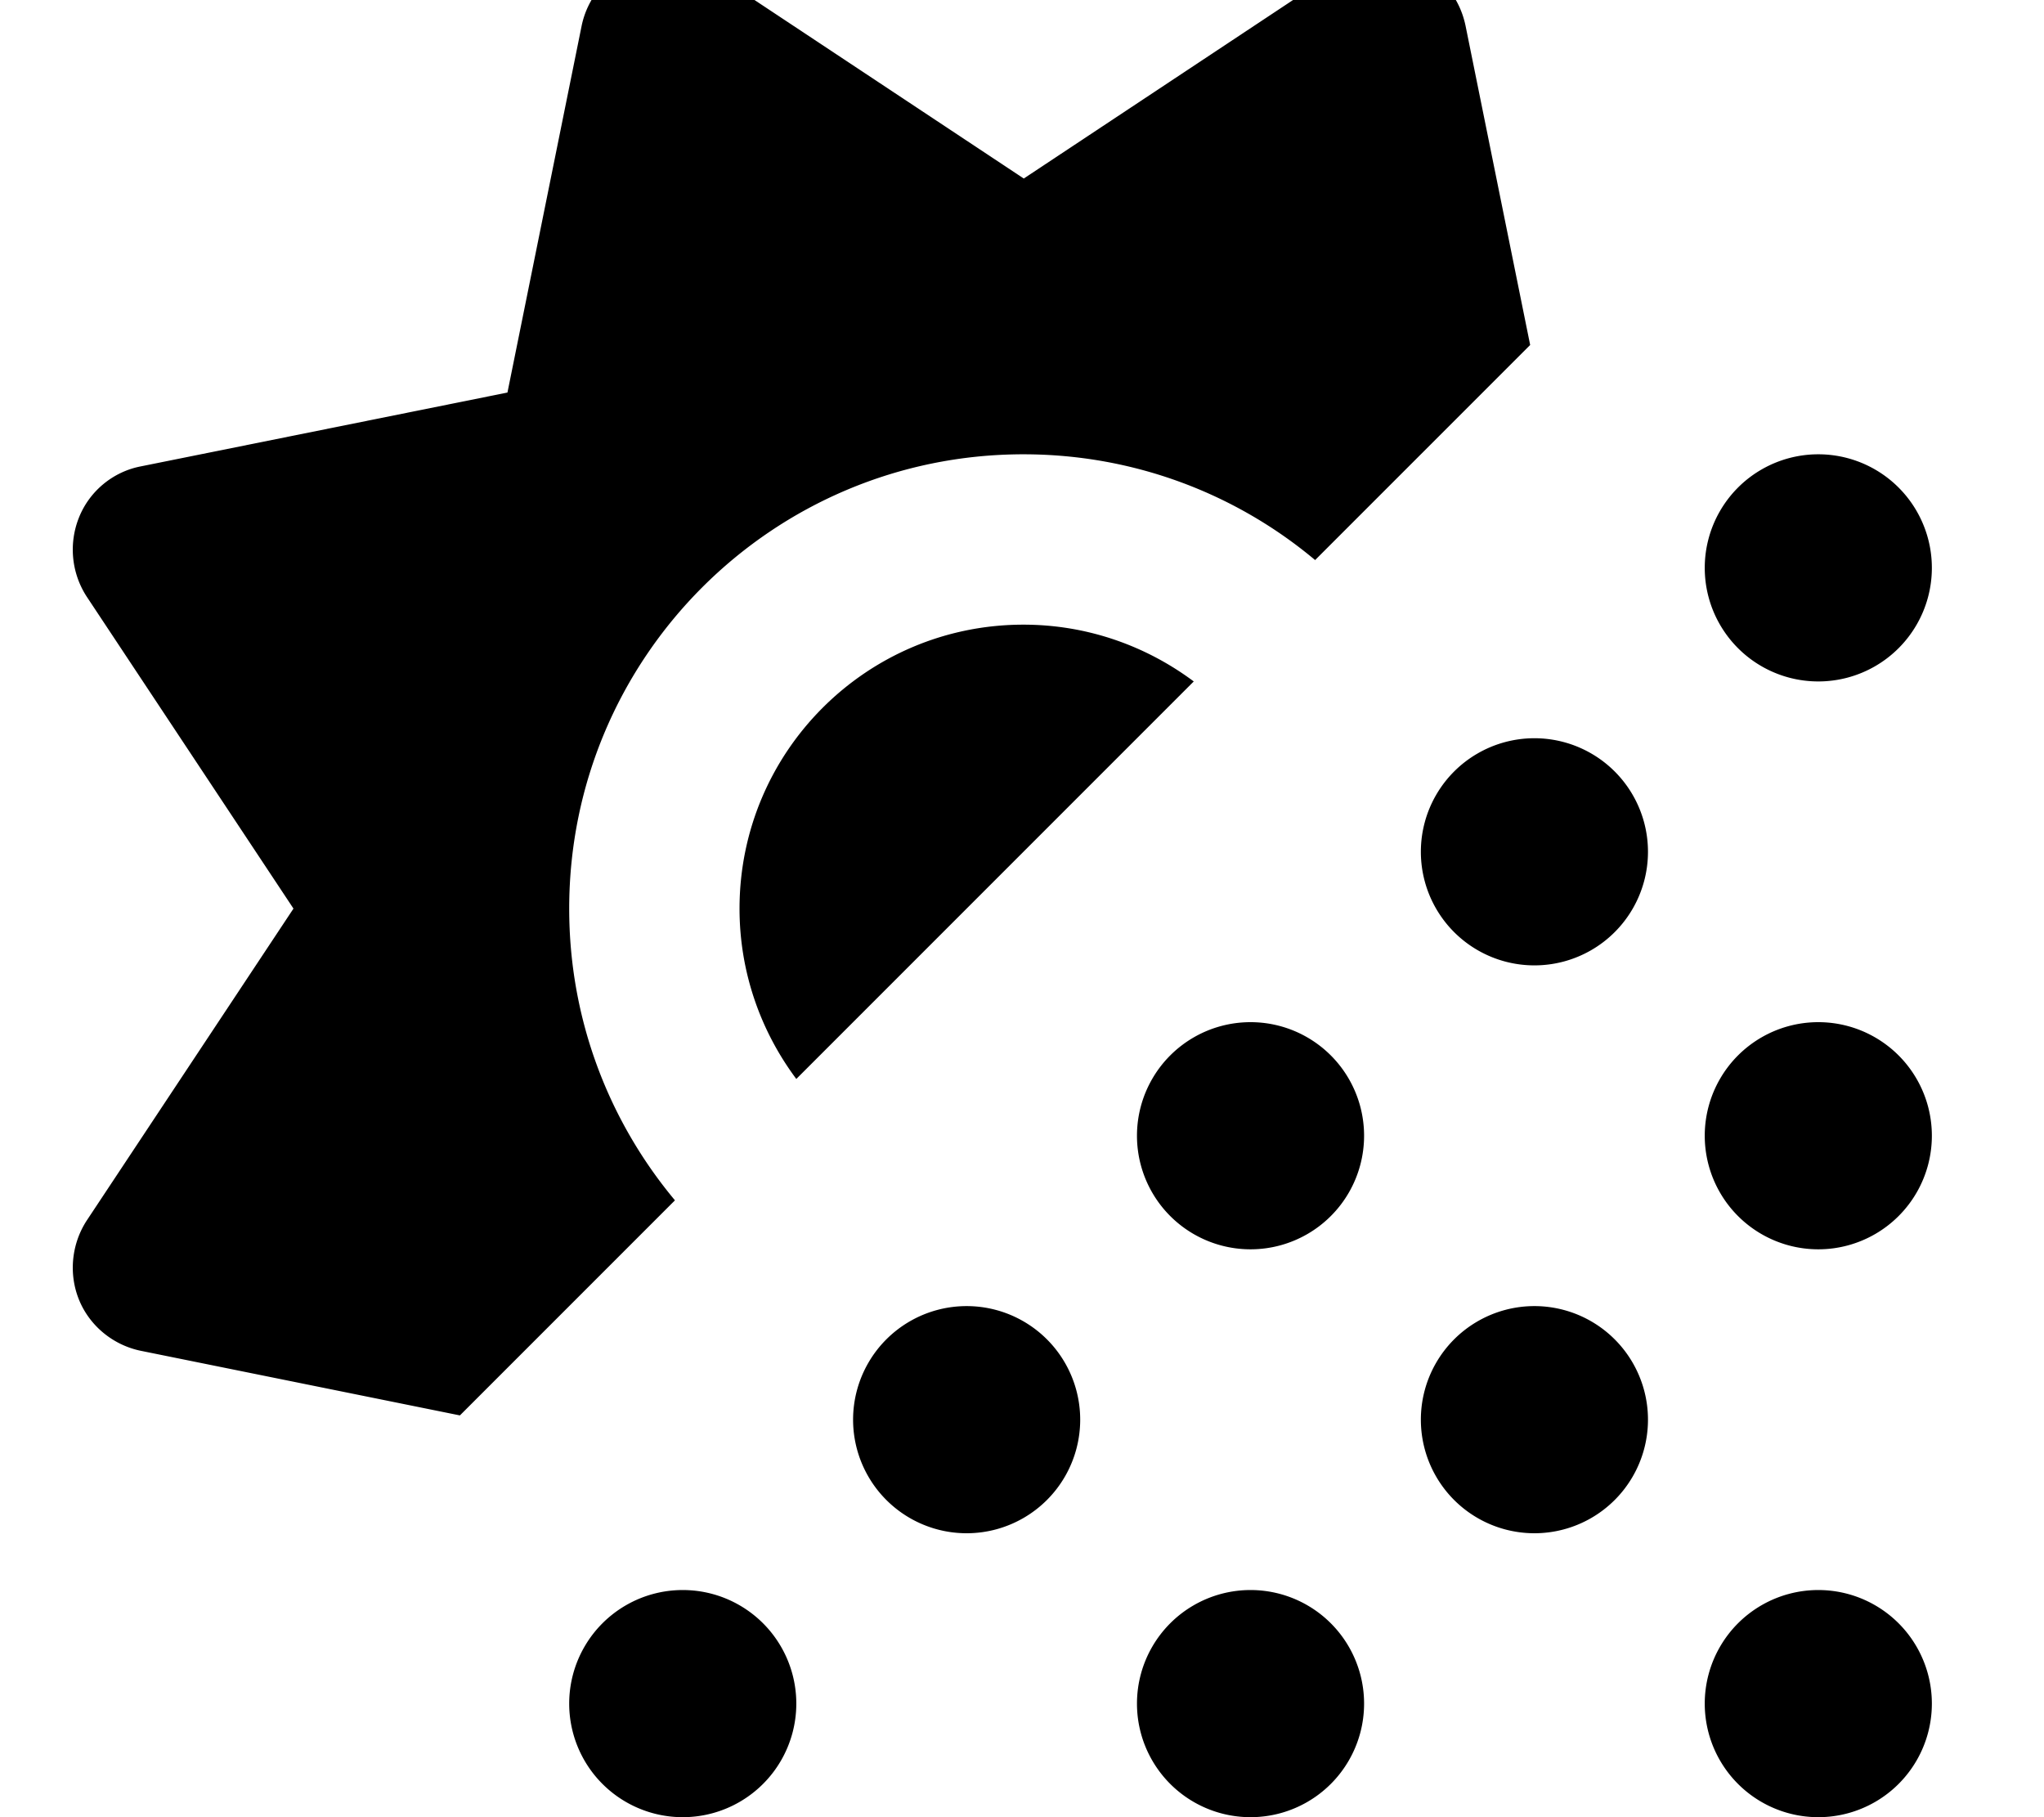 <svg xmlns="http://www.w3.org/2000/svg" viewBox="0 0 576 512"><!--! Font Awesome Pro 7.0.0 by @fontawesome - https://fontawesome.com License - https://fontawesome.com/license (Commercial License) Copyright 2025 Fonticons, Inc. --><path fill="currentColor" d="M413 7.3l18.2 89.9-60.6 60.6c-22.2-18.6-50.9-29.8-82.2-29.8-70.7 0-128 57.3-128 128 0 31.3 11.2 59.9 29.8 82.2l-60.6 60.6-89.9-18.2c-7.8-1.6-14.4-7-17.4-14.3s-2.2-15.8 2.2-22.5L82.7 256 24.5 168.2c-4.4-6.7-5.2-15.1-2.2-22.5s9.6-12.8 17.4-14.3L143 110.6 163.9 7.3c1.6-7.8 7-14.4 14.3-17.4s15.8-2.2 22.5 2.2l87.8 58.2 87.8-58.2c6.7-4.4 15.1-5.2 22.5-2.2S411.4-.5 413 7.3zM288.4 176c18 0 34.6 6 48 16l-112 112c-10-13.4-16-30-16-48 0-44.2 35.8-80 80-80zm192-16a32 32 0 1 1 64 0 32 32 0 1 1 -64 0zm-80 80a32 32 0 1 1 64 0 32 32 0 1 1 -64 0zm112 48a32 32 0 1 1 0 64 32 32 0 1 1 0-64zm-240 80a32 32 0 1 1 0 64 32 32 0 1 1 0-64zm-80 80a32 32 0 1 1 0 64 32 32 0 1 1 0-64zm128 32a32 32 0 1 1 64 0 32 32 0 1 1 -64 0zm192-32a32 32 0 1 1 0 64 32 32 0 1 1 0-64zm-112-48a32 32 0 1 1 64 0 32 32 0 1 1 -64 0zm-48-112a32 32 0 1 1 0 64 32 32 0 1 1 0-64z"/></svg>